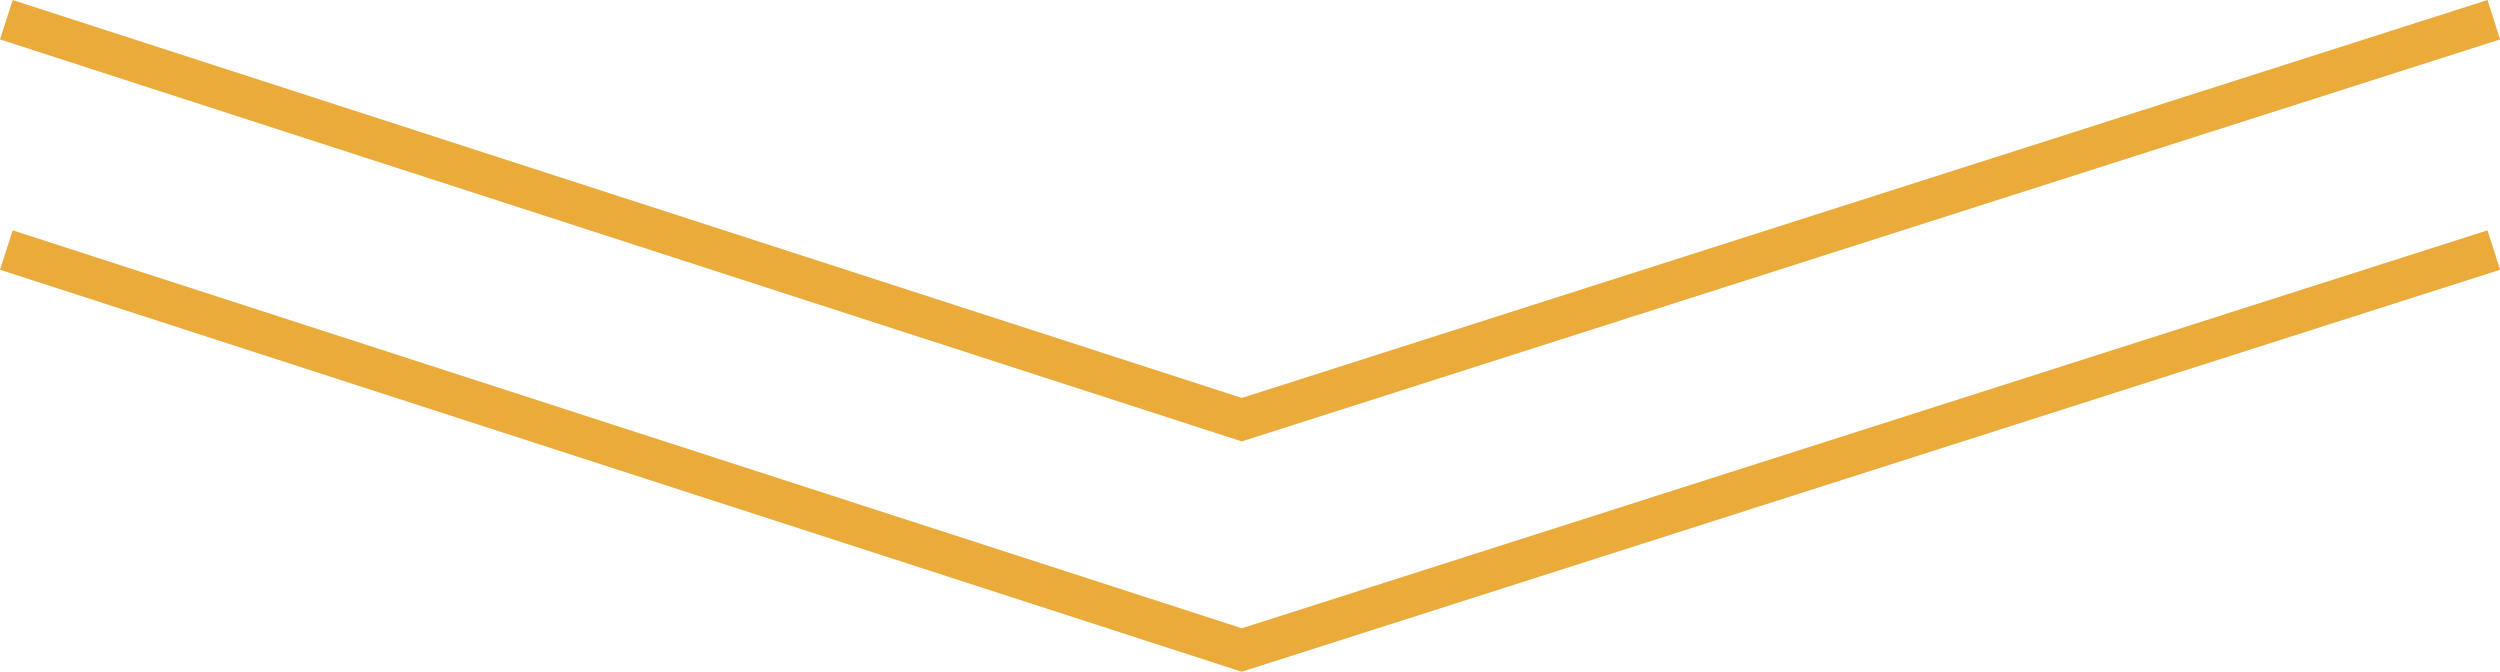 <?xml version="1.0" encoding="UTF-8"?>
<svg id="_レイヤー_2" data-name="レイヤー 2" xmlns="http://www.w3.org/2000/svg" viewBox="0 0 181.27 48.7">
  <defs>
    <style>
      .cls-1 {
        fill: none;
        stroke: #eaab3b;
        stroke-miterlimit: 10;
        stroke-width: 3px;
      }
    </style>
  </defs>
  <g id="artwork">
    <g>
      <polyline class="cls-1" points="180.82 18.13 90.04 47.13 .46 18.13"/>
      <polyline class="cls-1" points="180.82 1.43 90.04 30.43 .46 1.43"/>
    </g>
  </g>
</svg>